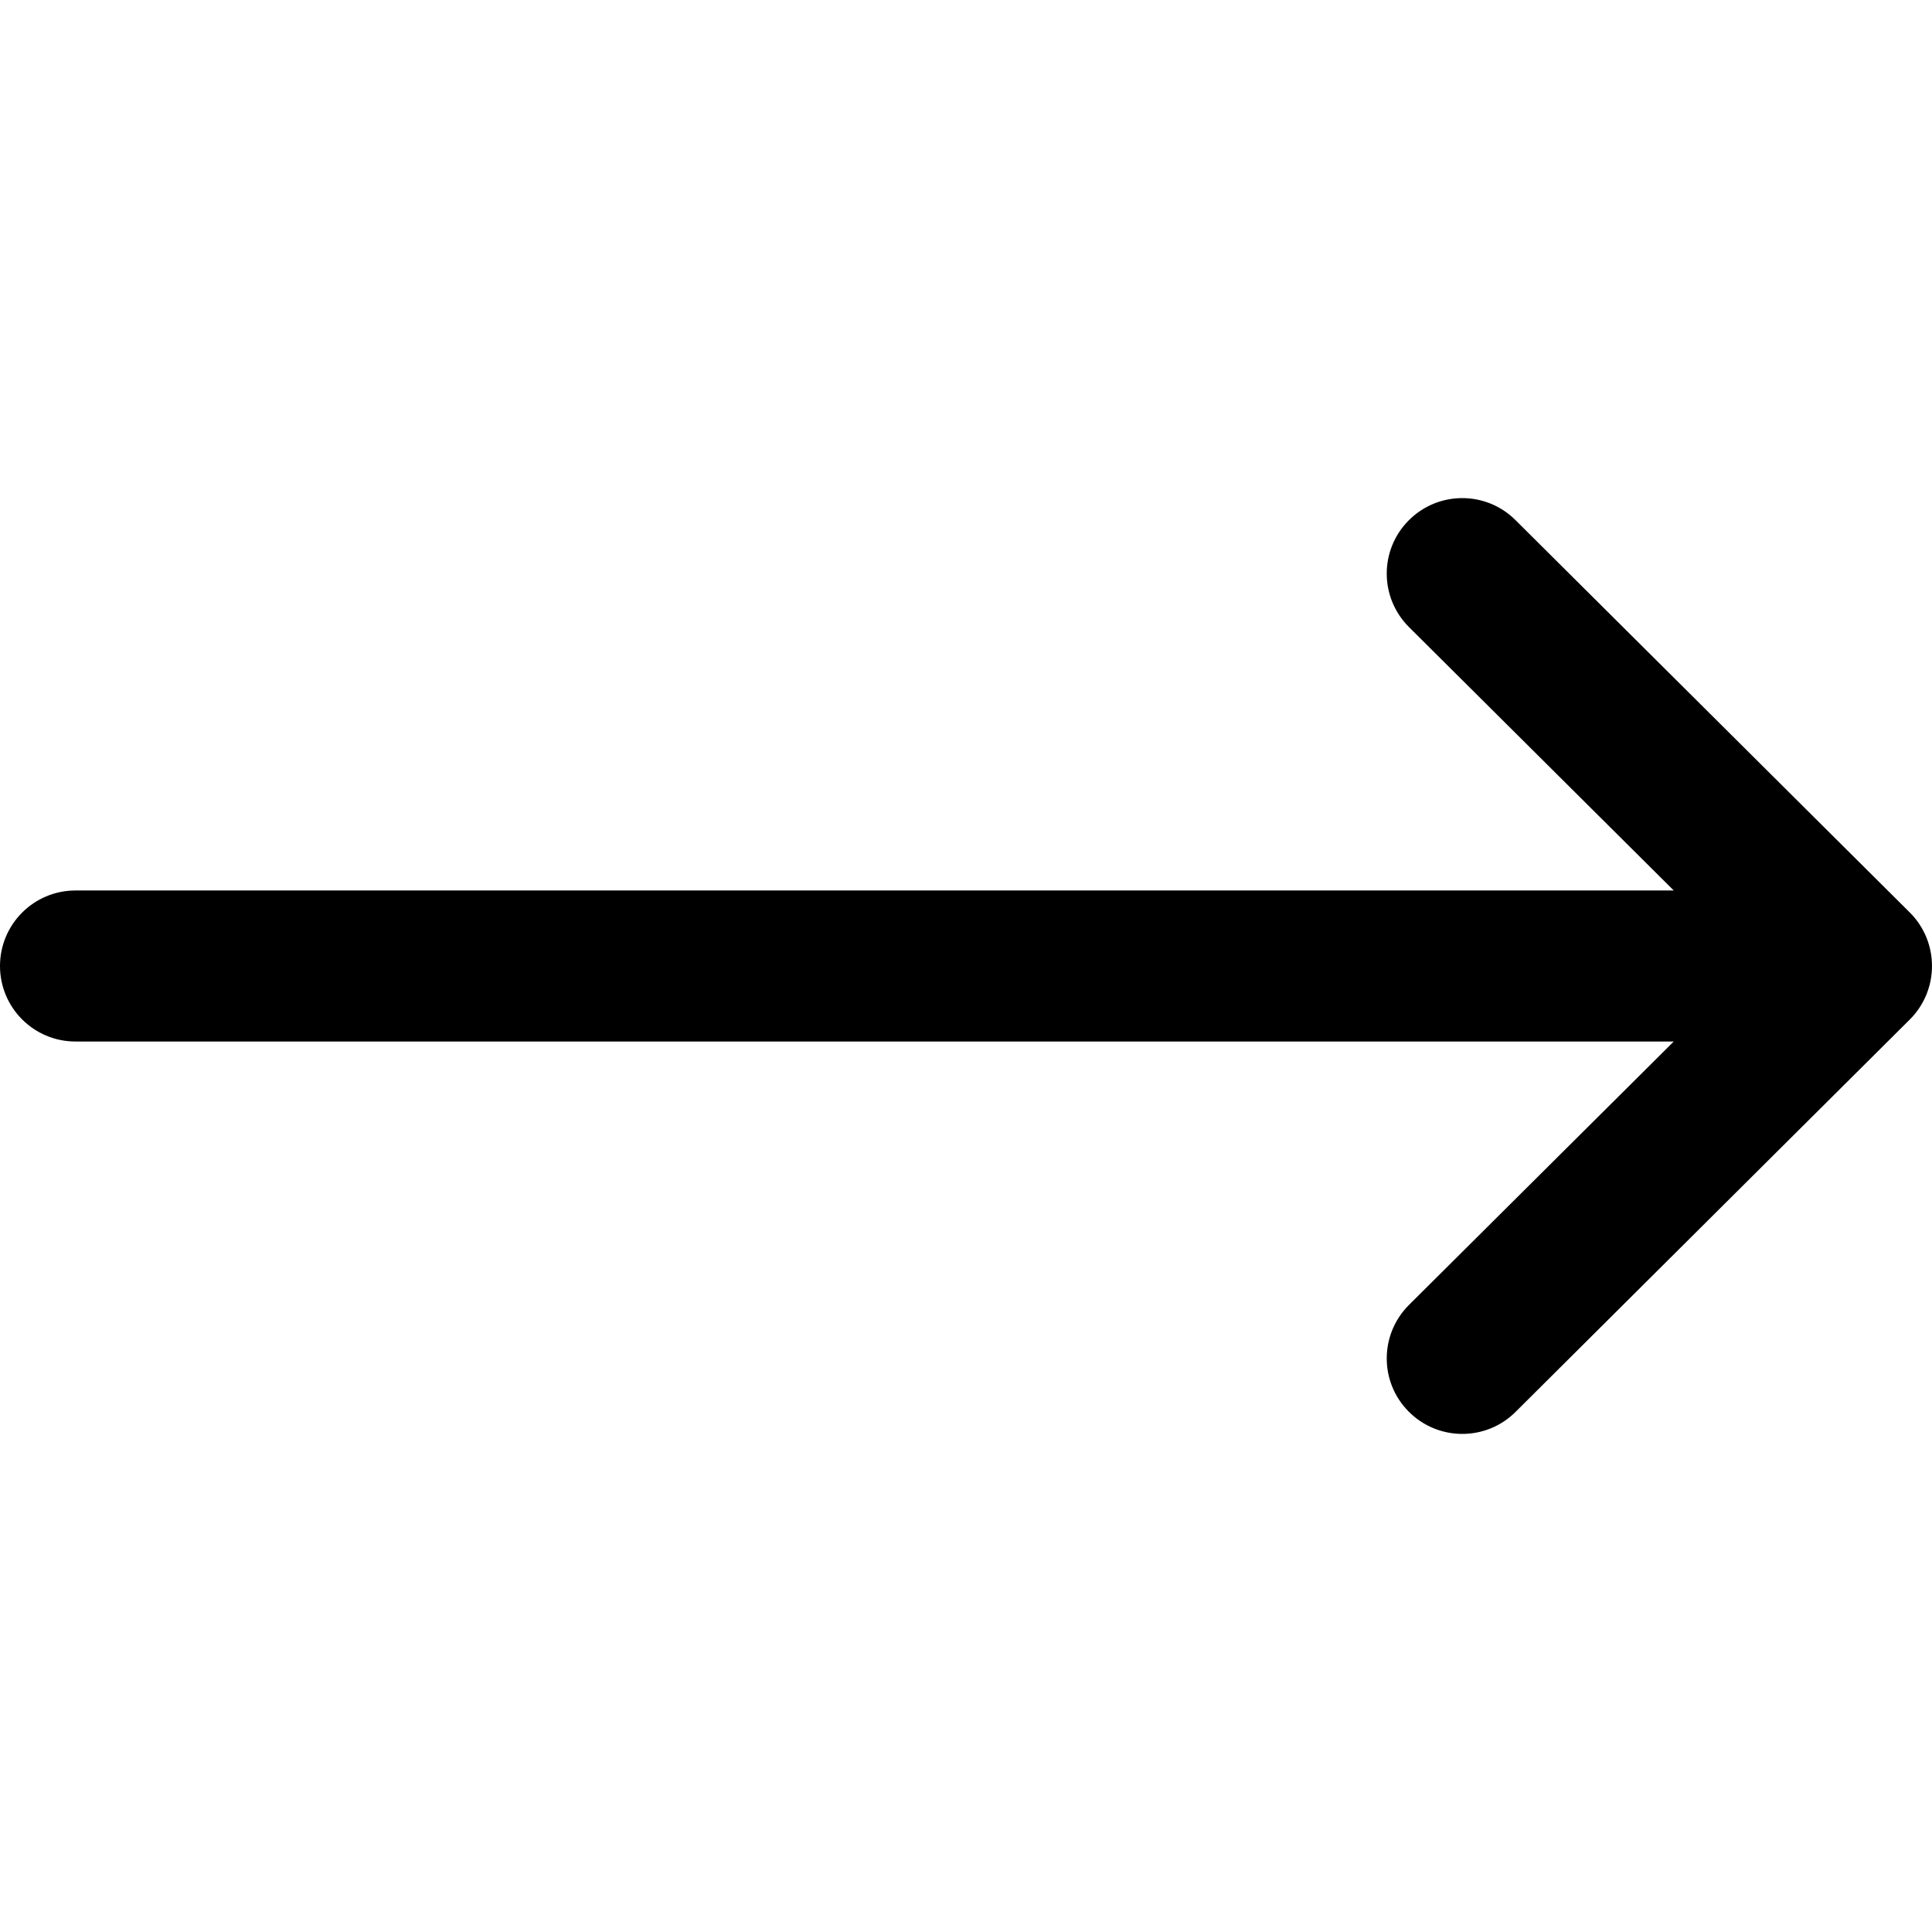 <svg width="24" height="24" viewBox="0 0 24 24" fill="none" xmlns="http://www.w3.org/2000/svg"><g clip-path="url(#clip0)"><path d="M0.937 12.938L20.792 12.938L17.503 16.21C17.136 16.576 17.134 17.169 17.5 17.536C17.865 17.903 18.459 17.905 18.826 17.54L23.724 12.665C23.724 12.664 23.725 12.664 23.725 12.664C24.091 12.298 24.092 11.703 23.725 11.336C23.725 11.336 23.724 11.336 23.724 11.335L18.826 6.461C18.459 6.095 17.865 6.097 17.5 6.464C17.134 6.831 17.136 7.424 17.503 7.79L20.792 11.062L0.937 11.062C0.42 11.062 -1.85201e-05 11.482 -1.85653e-05 12C-1.86106e-05 12.518 0.42 12.938 0.937 12.938Z" fill="black"/></g><defs><clipPath id="clip0"><rect width="24" height="24" fill="white" transform="translate(24 24) rotate(-180)"/></clipPath></defs></svg>
